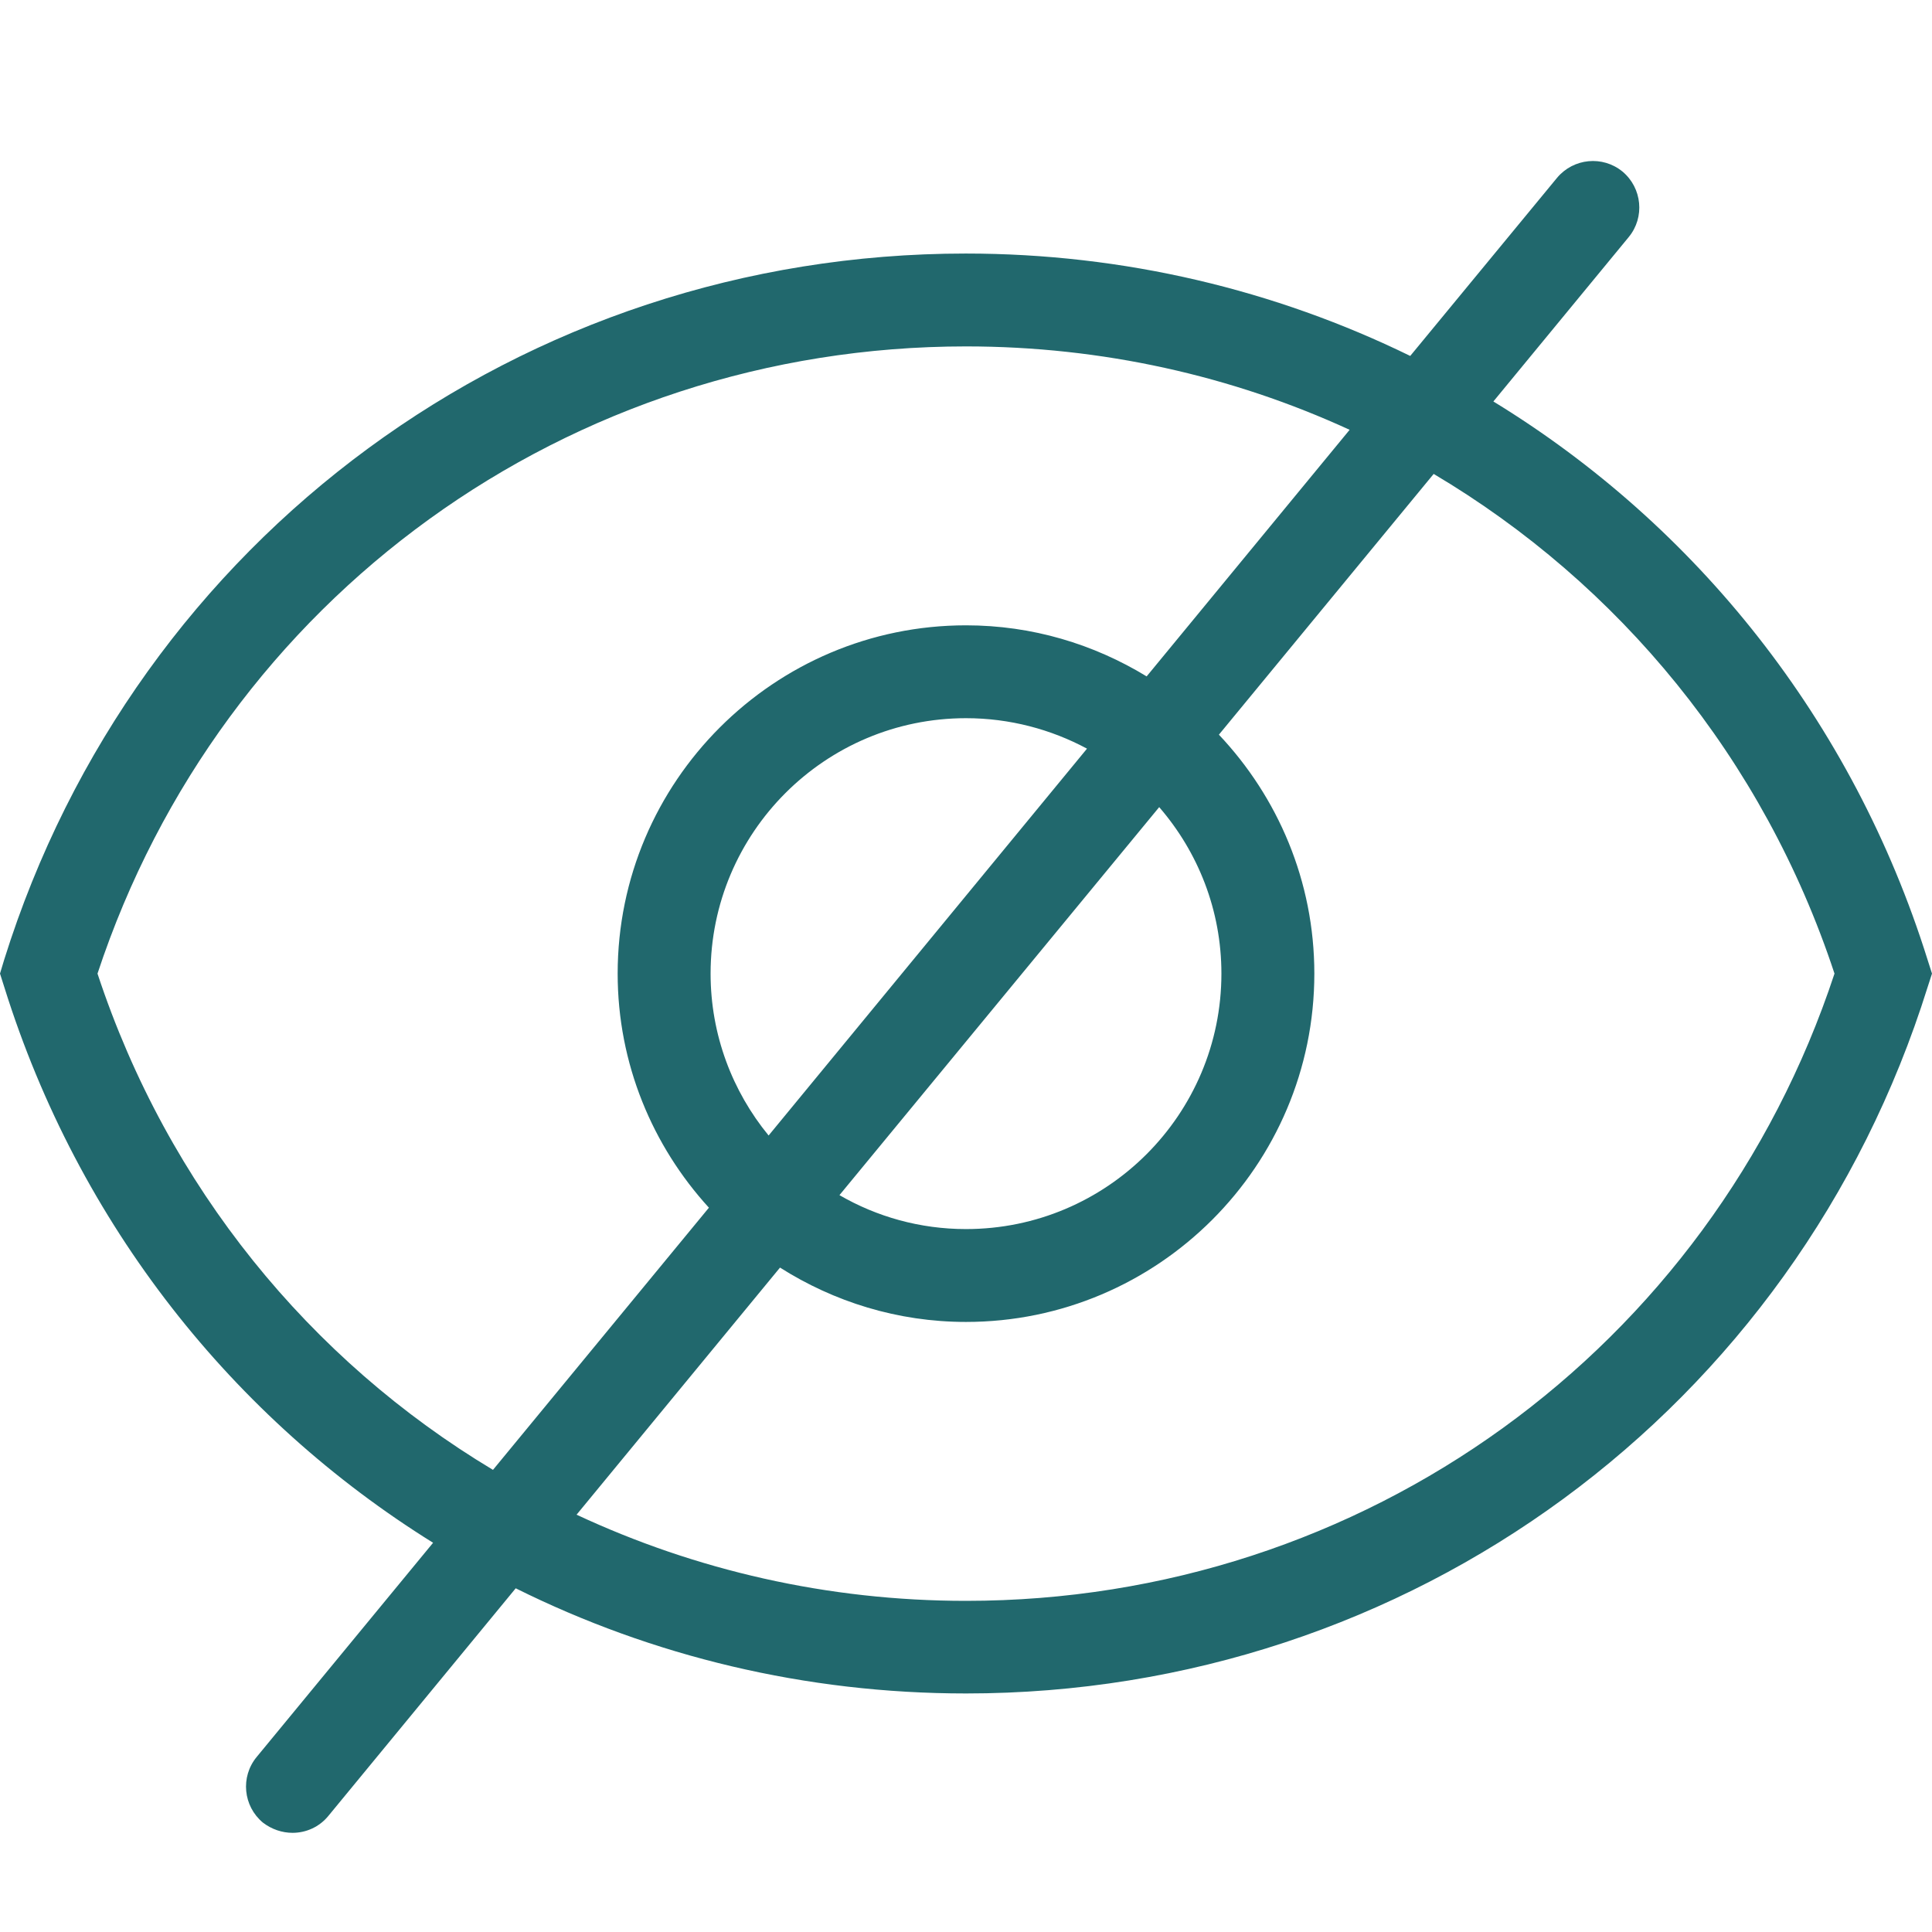 <svg width="30" height="30" viewBox="0 0 30 30" fill="none" xmlns="http://www.w3.org/2000/svg">
<path d="M23.189 6.234L25.291 3.681C25.543 3.375 25.5 2.92 25.194 2.664C24.887 2.412 24.433 2.455 24.177 2.762L21.898 5.527C19.803 4.503 17.456 3.937 14.996 3.937C8.117 3.937 2.117 8.343 0.065 14.902L0 15.118L0.069 15.335C1.222 19.02 3.624 22.027 6.725 23.956L3.984 27.284C3.732 27.591 3.775 28.045 4.082 28.301C4.219 28.406 4.381 28.46 4.543 28.46C4.752 28.46 4.958 28.37 5.099 28.197L8.008 24.663C10.125 25.716 12.505 26.296 15 26.296C21.88 26.296 27.88 21.89 29.931 15.331L30 15.118L29.931 14.902C28.767 11.185 26.333 8.156 23.189 6.234ZM1.514 15.118C3.44 9.284 8.831 5.379 15 5.379C17.113 5.379 19.136 5.837 20.957 6.674L17.805 10.503C16.983 10.002 16.028 9.71 15 9.71C12.018 9.71 9.591 12.137 9.591 15.118C9.591 16.518 10.132 17.794 11.008 18.753L7.655 22.824C4.817 21.122 2.607 18.432 1.514 15.118ZM11.034 15.118C11.034 12.93 12.811 11.152 15 11.152C15.678 11.152 16.32 11.325 16.879 11.625L11.935 17.632C11.373 16.947 11.034 16.07 11.034 15.118ZM18 12.533C18.602 13.229 18.966 14.131 18.966 15.118C18.966 17.307 17.189 19.085 15 19.085C14.286 19.085 13.615 18.894 13.035 18.558L18 12.533ZM15 24.858C12.851 24.858 10.799 24.382 8.953 23.52L12.112 19.683C12.948 20.213 13.936 20.527 15 20.527C17.982 20.527 20.409 18.101 20.409 15.118C20.409 13.683 19.843 12.378 18.927 11.408L22.262 7.359C25.136 9.064 27.382 11.772 28.486 15.118C26.56 20.953 21.169 24.858 15 24.858Z" fill="#21686D"/>
</svg>
